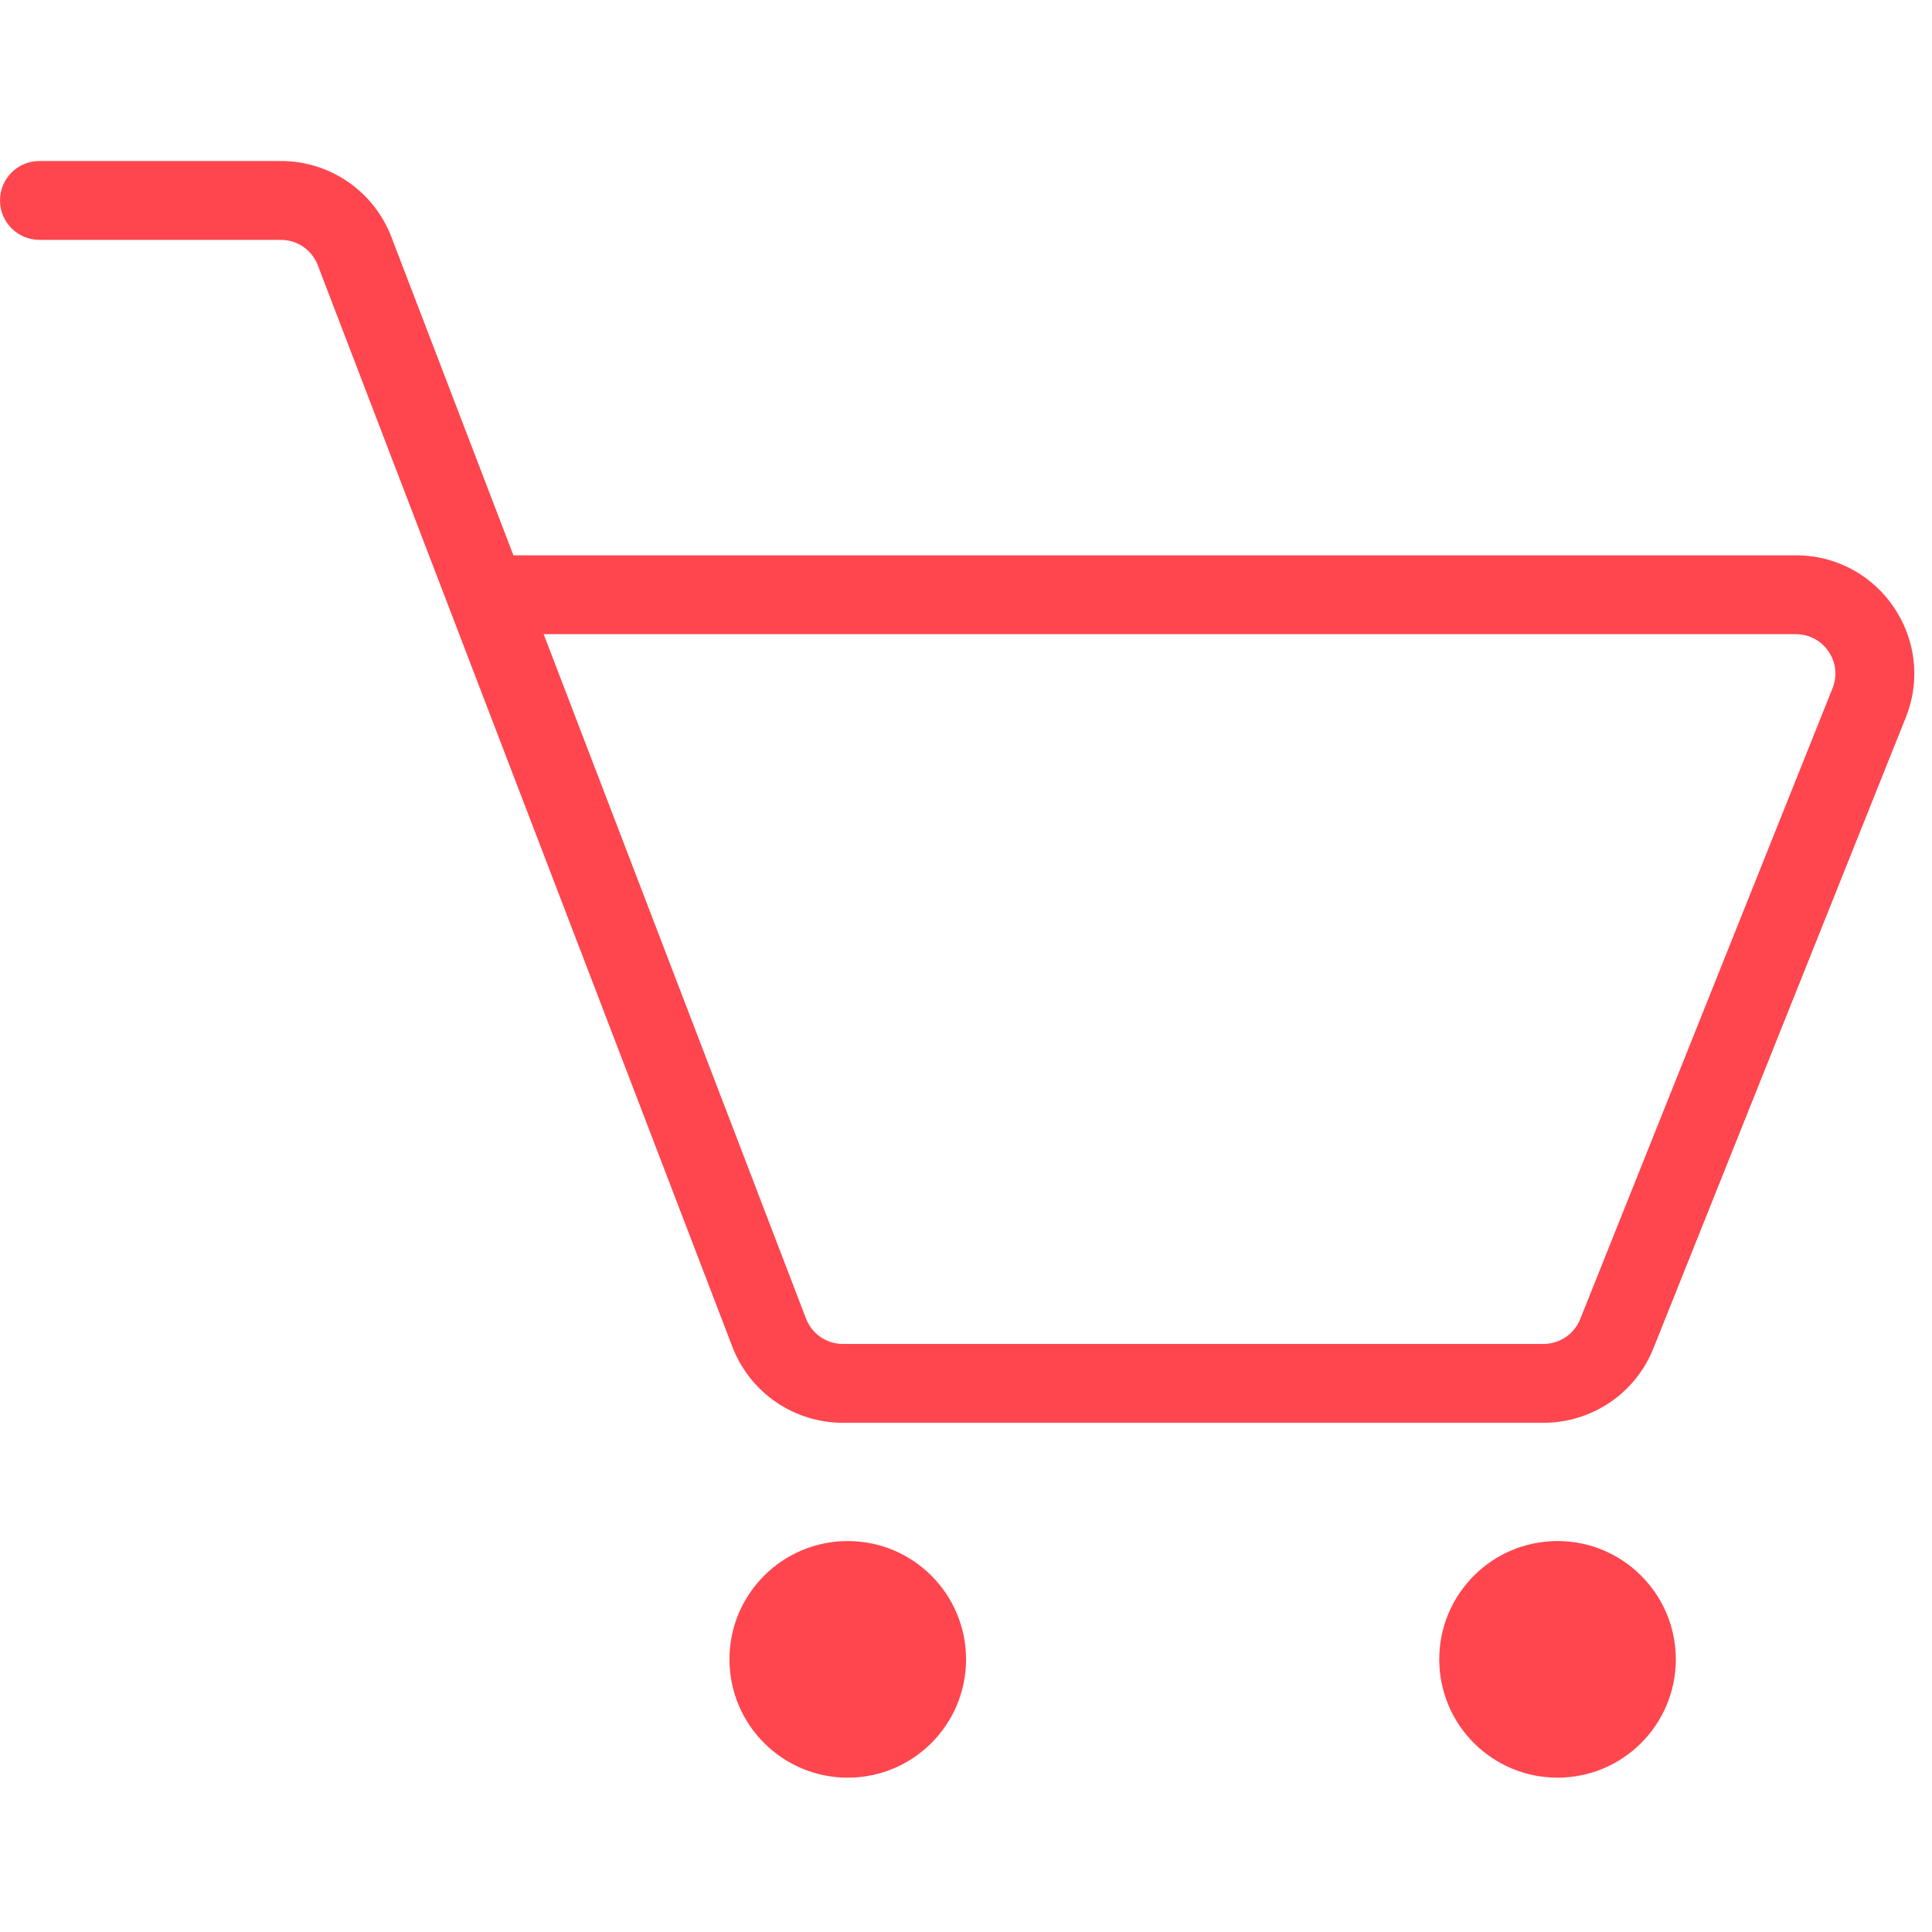 <svg width="60" height="60" viewBox="0 0 60 60" fill="none" xmlns="http://www.w3.org/2000/svg">
<path d="M26.328 55.207C28.357 55.207 30.002 53.562 30.002 51.533C30.002 49.504 28.357 47.859 26.328 47.859C24.299 47.859 22.654 49.504 22.654 51.533C22.654 53.562 24.299 55.207 26.328 55.207Z" fill="#FF464E"/>
<path d="M48.37 55.207C50.399 55.207 52.044 53.562 52.044 51.533C52.044 49.504 50.399 47.859 48.37 47.859C46.341 47.859 44.697 49.504 44.697 51.533C44.697 53.562 46.341 55.207 48.37 55.207Z" fill="#FF464E"/>
<path fill-rule="evenodd" clip-rule="evenodd" d="M0 6.225C0 5.548 0.548 5 1.225 5H8.725C10.246 5 11.61 5.938 12.155 7.359L15.945 17.246H55.774C58.373 17.246 60.15 19.871 59.185 22.284L51.347 41.877C50.79 43.271 49.439 44.186 47.937 44.186H26.175C24.654 44.186 23.29 43.248 22.745 41.827L9.868 8.235C9.687 7.762 9.232 7.449 8.725 7.449H1.225C0.548 7.449 0 6.901 0 6.225ZM16.884 19.695L25.032 40.951C25.213 41.424 25.668 41.737 26.175 41.737H47.937C48.437 41.737 48.888 41.432 49.074 40.967L56.911 21.374C57.233 20.57 56.64 19.695 55.774 19.695H16.884Z" fill="#FF464E"/>
</svg>
